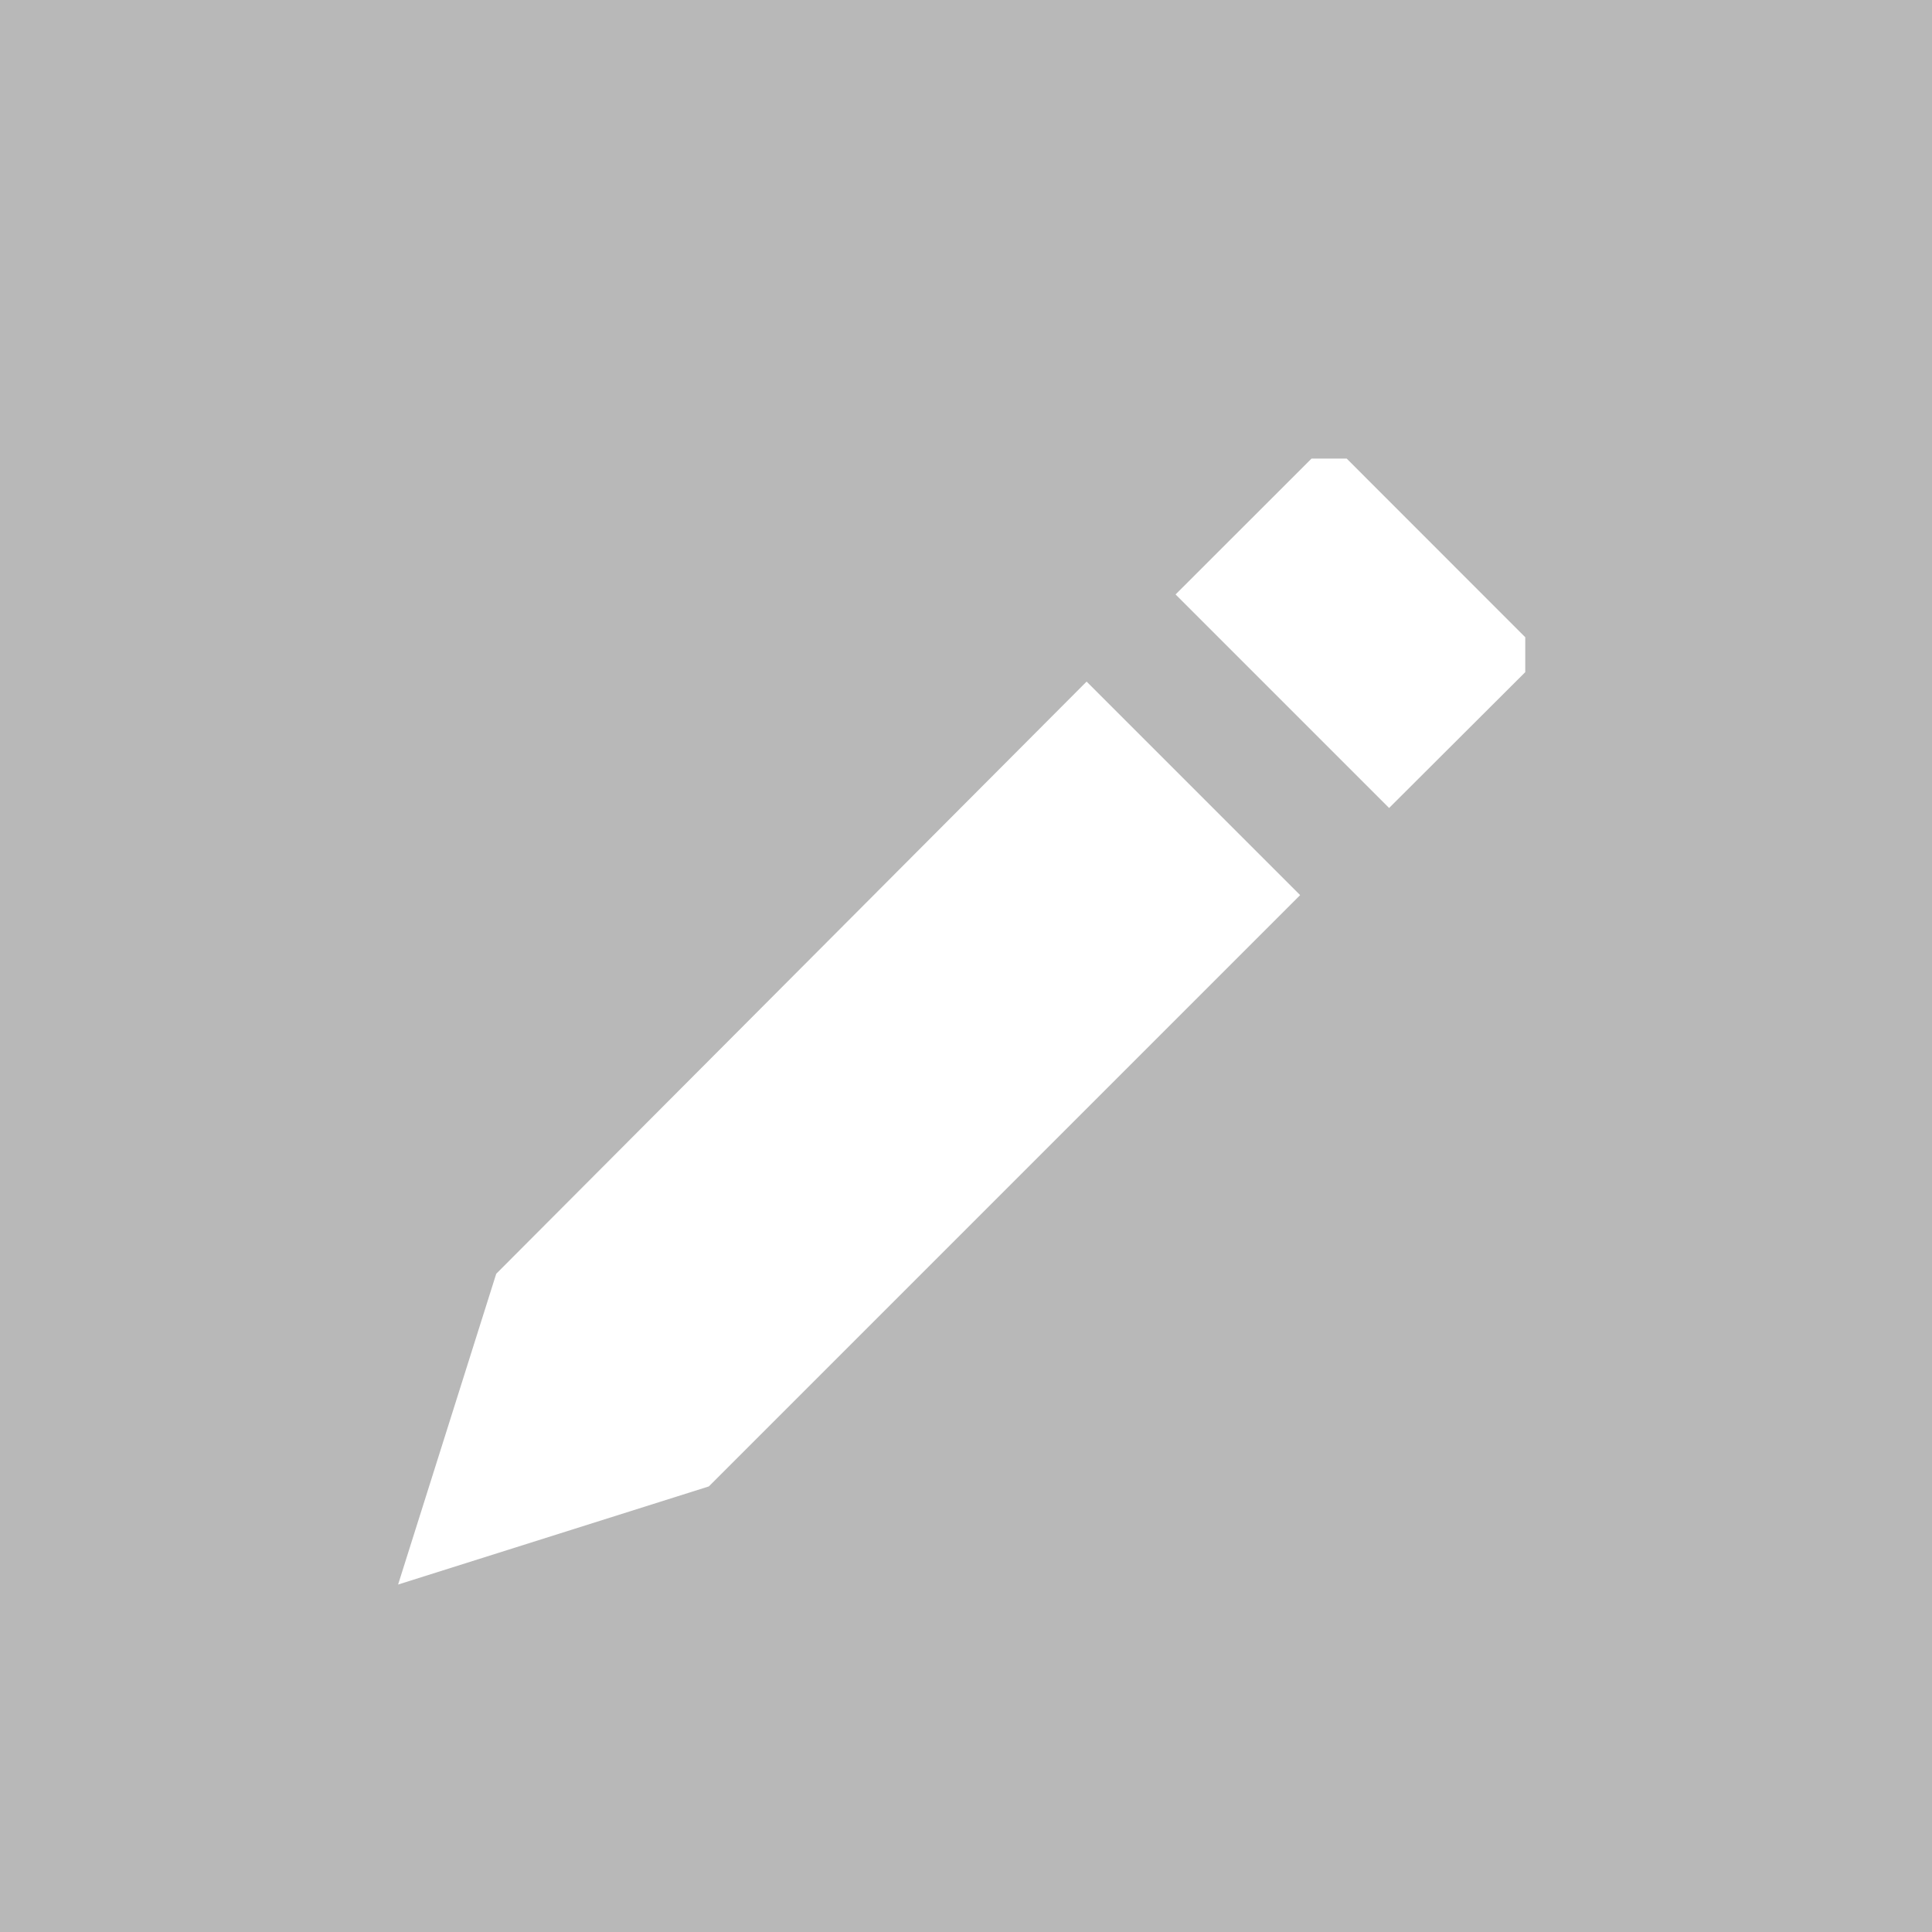<svg xmlns="http://www.w3.org/2000/svg" width="19" height="19" viewBox="0 0 19 19"><defs><style>.a{fill:#b8b8b8;stroke:#b8b8b8;}.b{fill:#fff;}.c{stroke:none;}.d{fill:none;}</style></defs><g transform="translate(-719 -114)"><g class="a" transform="translate(719 114)"><rect class="c" width="19" height="19"/><rect class="d" x="0.5" y="0.5" width="18" height="18"/></g><g transform="translate(717.915 113.01)"><g transform="translate(5 5.5)"><path class="b" d="M14.329,5.5h-.346L12.646,6.836l2.1,2.1L16.085,7.6V7.257ZM5.965,13.517,5,16.573l3.056-.965,5.815-5.815-2.1-2.1Z" transform="translate(-5 -5.5)"/></g></g></g></svg>